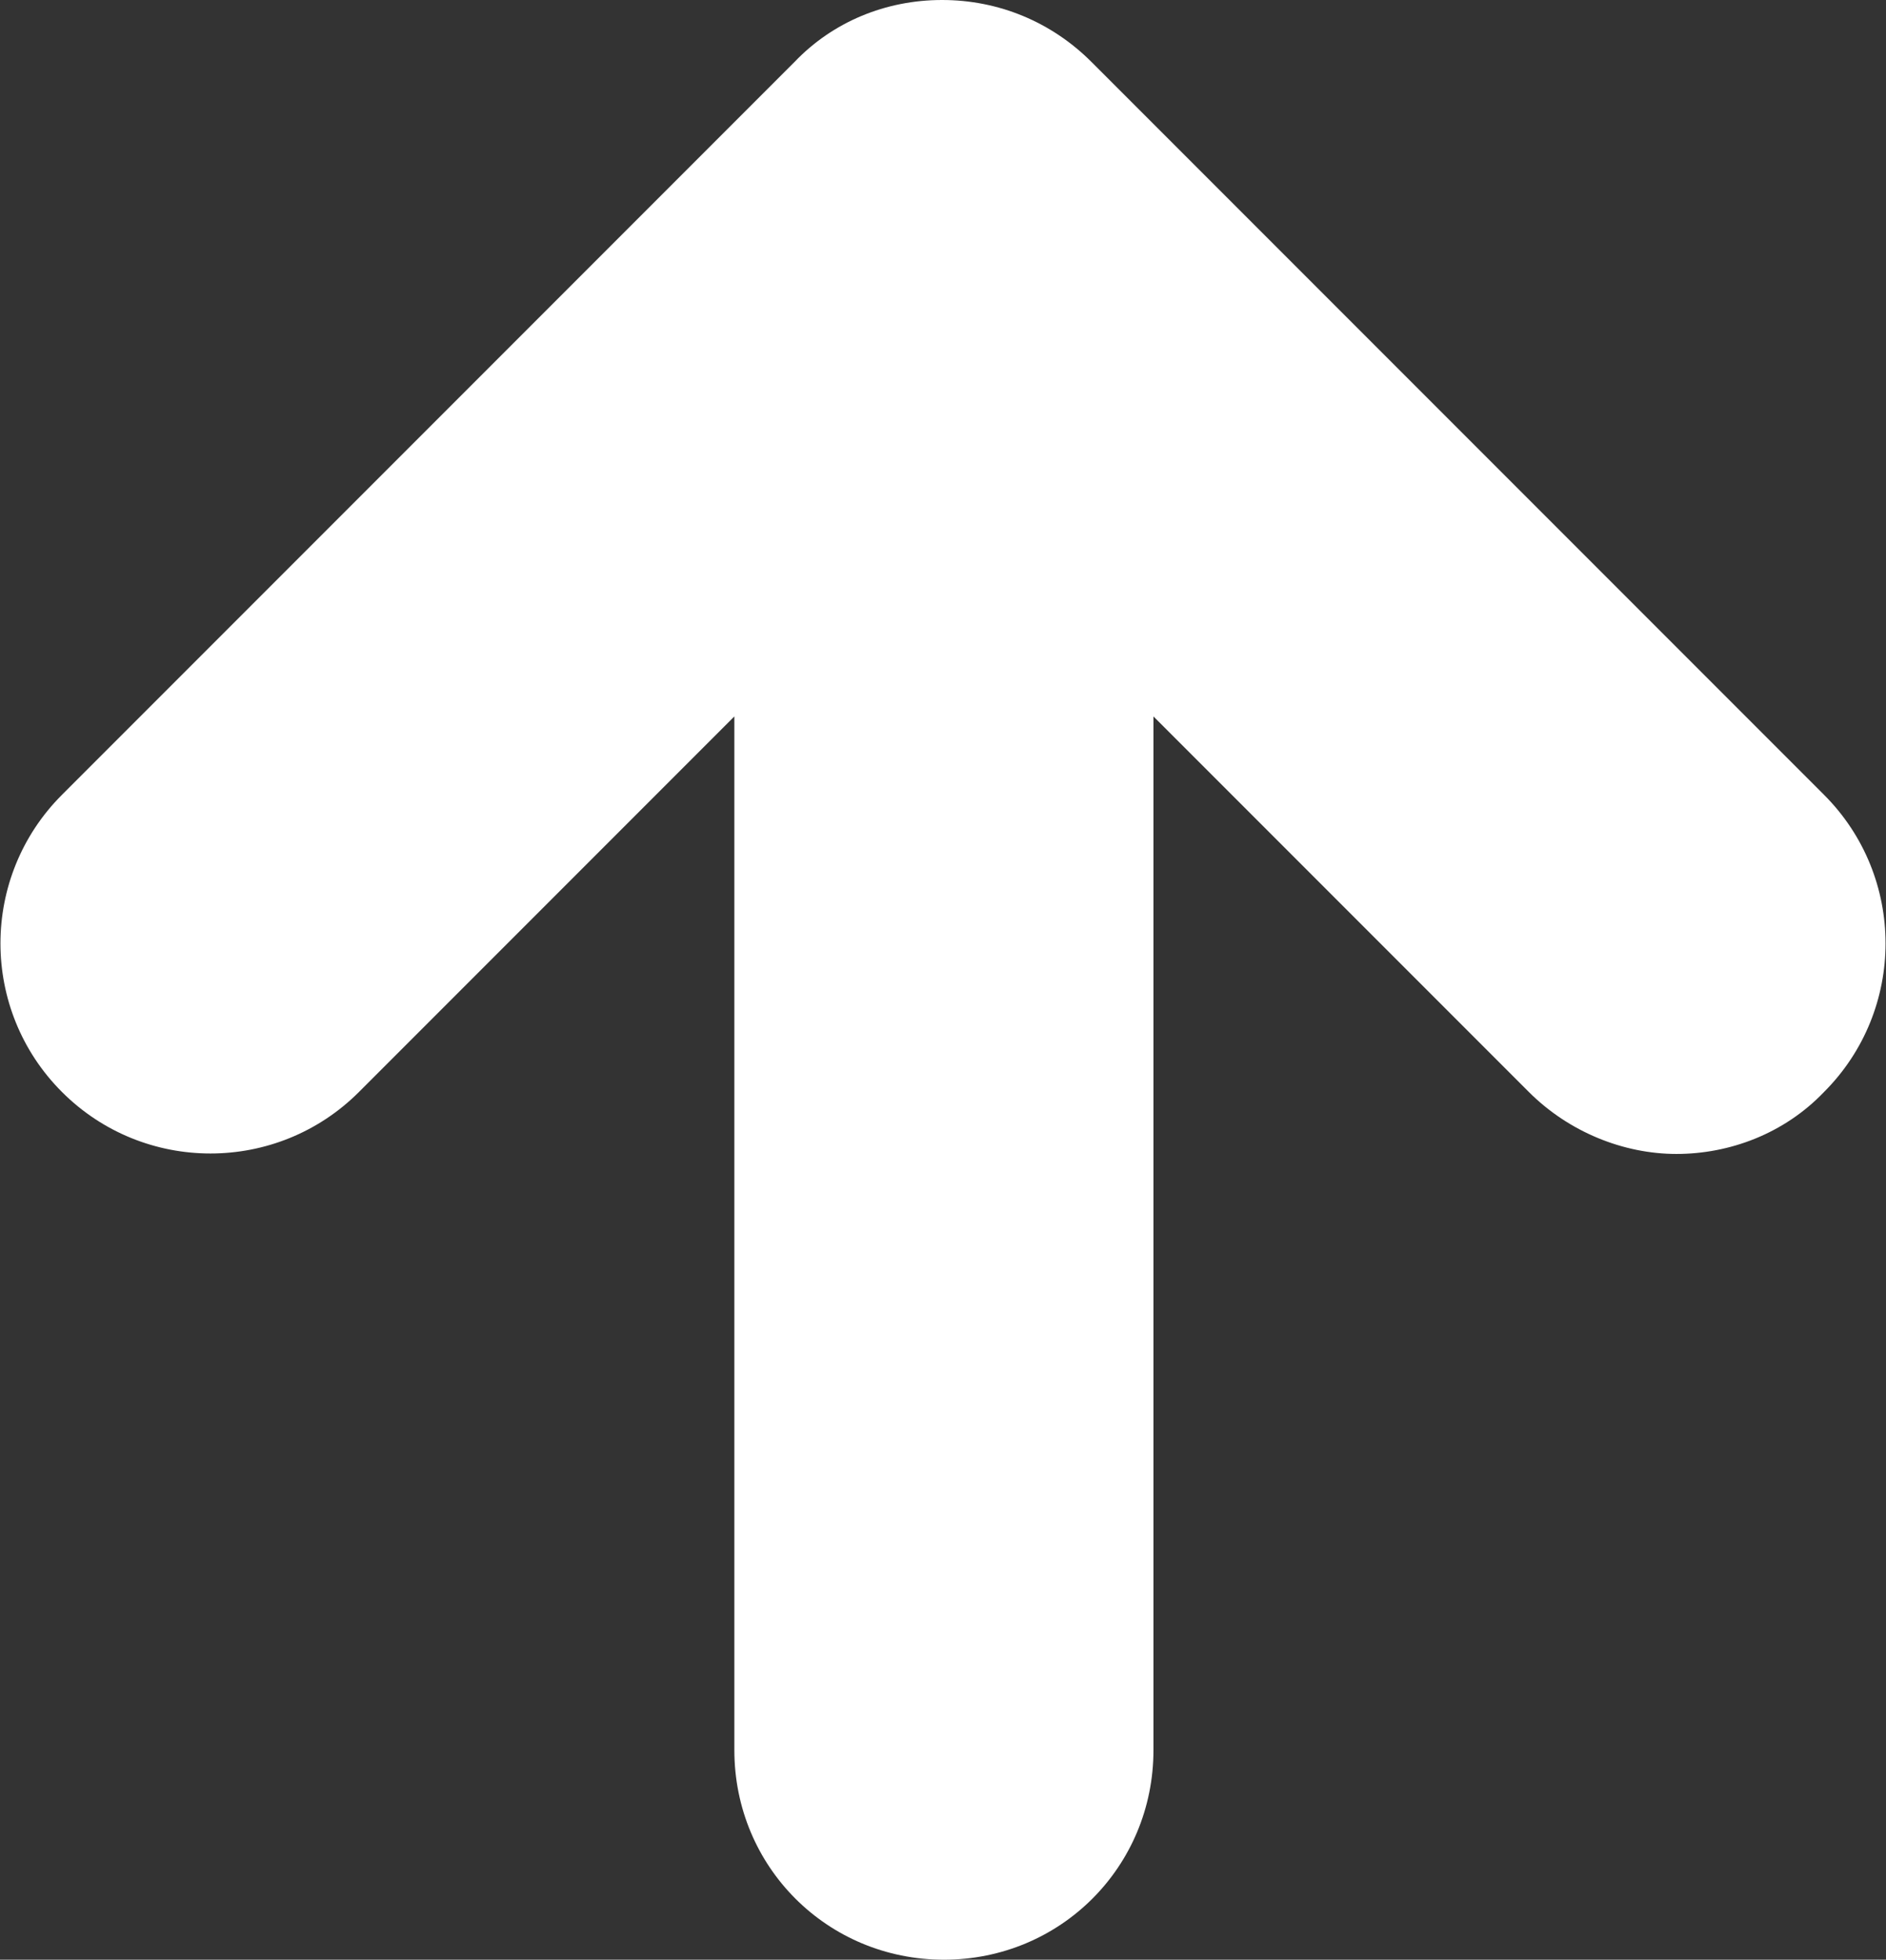 <svg version="1.1" id="pagetop" xmlns="http://www.w3.org/2000/svg" xmlns:xlink="http://www.w3.org/1999/xlink" x="0px"
	 y="0px" viewBox="0 0 103.5 107.5" enable-background="new 0 0 103.5 107.5" xml:space="preserve">
<rect x="0" y="0" width="103.5" height="107.5" fill="#333333" stroke="none"/>
<path fill="#fff" d="M100.1,43.6L59.9,3.4C57.7,1.2,54.8,0,51.7,0s-6,1.2-8.1,3.4L3.4,43.6c-4.5,4.5-4.5,11.8,0,16.3
	c4.5,4.5,11.8,4.5,16.3,0l20.6-20.6V96c0,6.4,5.1,11.5,11.5,11.5s11.5-5.1,11.5-11.5V39.3l20.6,20.6c2.2,2.2,5.2,3.4,8.1,3.4
	c2.9,0,5.9-1.1,8.1-3.4C104.6,55.4,104.6,48.1,100.1,43.6z"/>
</svg>
